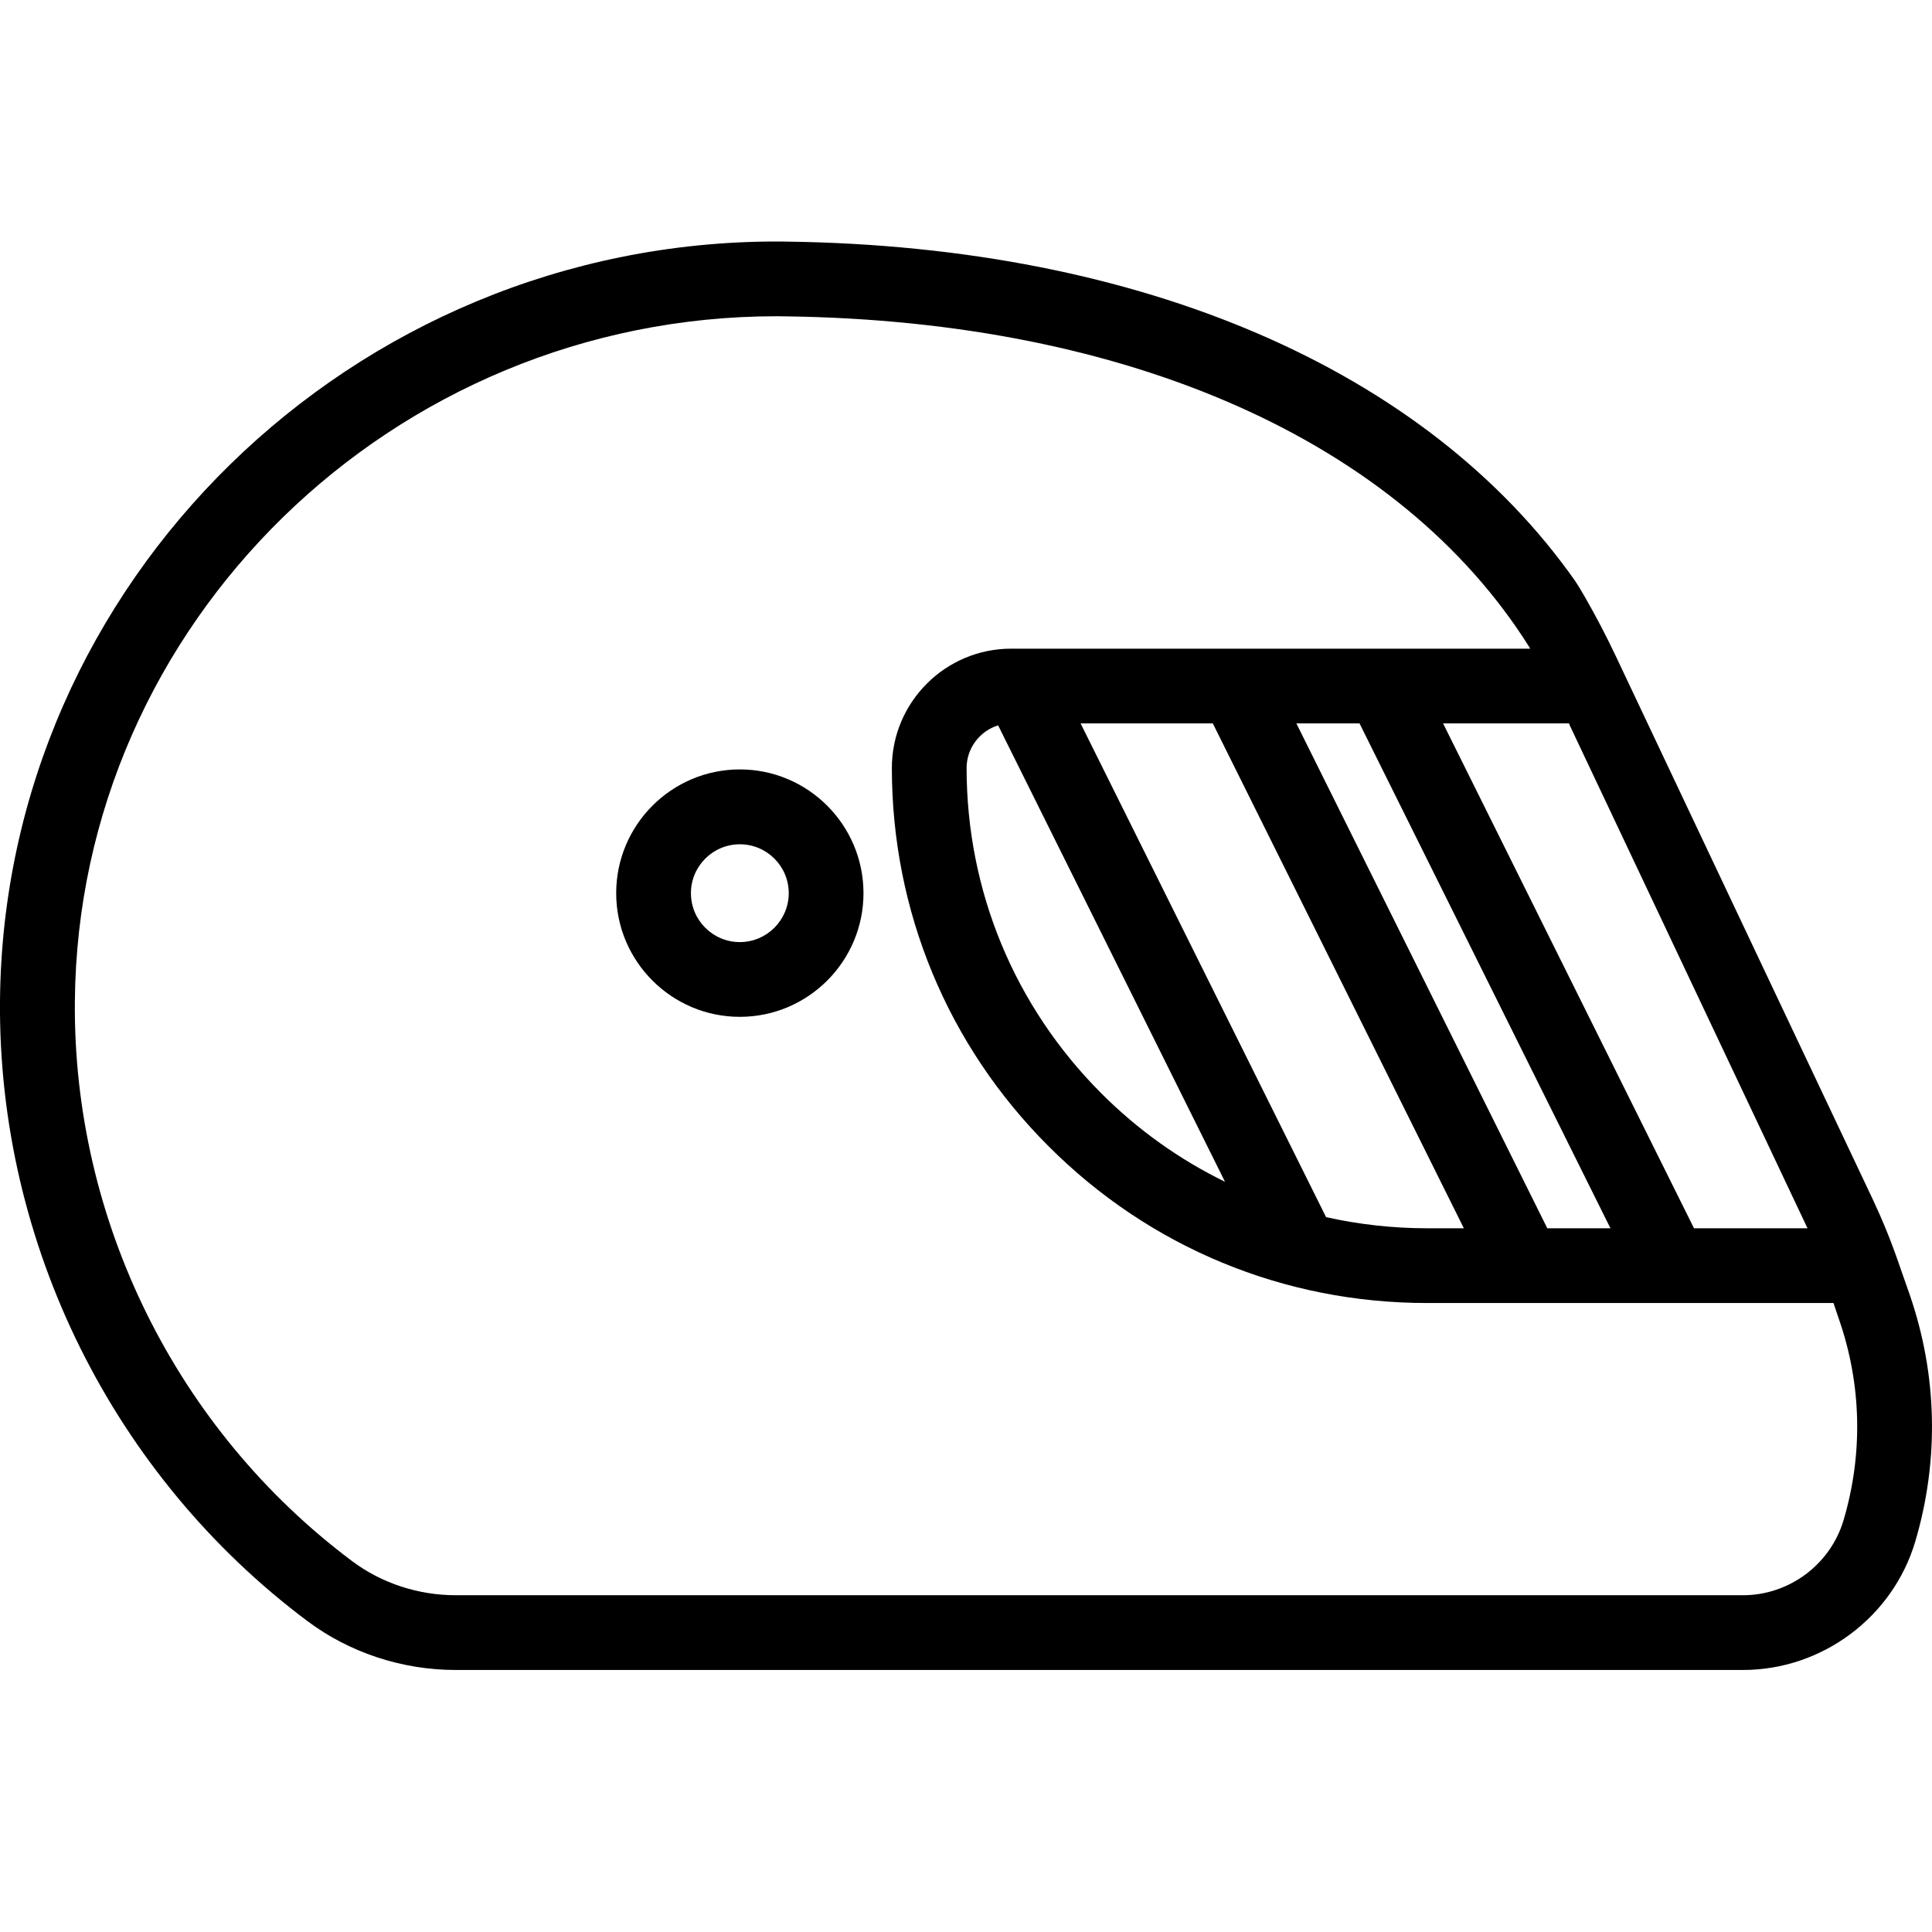 <svg width="16" height="16" viewBox="0 0 16 16" fill="none" xmlns="http://www.w3.org/2000/svg">
<rect x="0" y="0" width="16" height="16" fill="#808080" stroke="none"/>
<g clip-path="url(#clip0_11797_17569)">
<rect width="16" height="16" fill="white"/>
<path d="M15.815 10.721L15.722 10.455C15.66 10.275 15.588 10.099 15.507 9.927L14.613 8.038L13.381 5.433C13.302 5.266 13.217 5.103 13.125 4.943C13.092 4.886 13.062 4.836 13.046 4.813C11.815 3.061 9.455 2.04 6.519 2.001C6.49 2 6.461 2 6.432 2C2.916 2 0.03 4.821 0 8.288C-0.017 10.299 0.935 12.22 2.547 13.426C2.896 13.687 3.331 13.83 3.773 13.83H14.435C15.09 13.83 15.677 13.392 15.862 12.764C16.061 12.09 16.044 11.384 15.815 10.721ZM14.969 10.172H14.029L11.951 5.991H12.994C12.994 5.993 12.995 5.996 12.996 5.997L13 6.007L14.969 10.172ZM8.266 6.007L10.145 9.787C9.77 9.604 9.425 9.359 9.122 9.056C8.402 8.336 8.005 7.378 8.005 6.36C8.005 6.195 8.115 6.054 8.266 6.007ZM10.982 10.08L8.949 5.991H10.044L12.123 10.172H11.817C11.533 10.172 11.253 10.14 10.982 10.08ZM12.814 10.172L10.736 5.991H11.259L13.337 10.172H12.814ZM15.268 12.588C15.16 12.955 14.818 13.211 14.435 13.211H3.773C3.464 13.211 3.16 13.111 2.918 12.93C1.463 11.842 0.604 10.108 0.62 8.293C0.646 5.165 3.254 2.619 6.432 2.619C6.458 2.619 6.484 2.62 6.51 2.62C9.351 2.658 11.593 3.655 12.664 5.357C12.666 5.361 12.669 5.367 12.672 5.372H8.374C7.829 5.372 7.386 5.815 7.386 6.36C7.386 7.544 7.847 8.657 8.684 9.493C9.521 10.331 10.633 10.791 11.817 10.791H15.184L15.229 10.924C15.417 11.464 15.43 12.04 15.268 12.588Z" fill="black"/>
<path d="M6.127 6.372C5.562 6.372 5.103 6.832 5.103 7.397C5.103 7.961 5.562 8.421 6.127 8.421C6.692 8.421 7.151 7.961 7.151 7.397C7.151 6.832 6.692 6.372 6.127 6.372ZM6.127 7.802C5.903 7.802 5.722 7.62 5.722 7.397C5.722 7.173 5.904 6.992 6.127 6.992C6.35 6.992 6.532 7.173 6.532 7.397C6.532 7.62 6.35 7.802 6.127 7.802Z" fill="black"/>
</g>
<defs>
<clipPath id="clip0_11797_17569">
<rect width="16" height="16" fill="white"/>
</clipPath>
</defs>
</svg>
